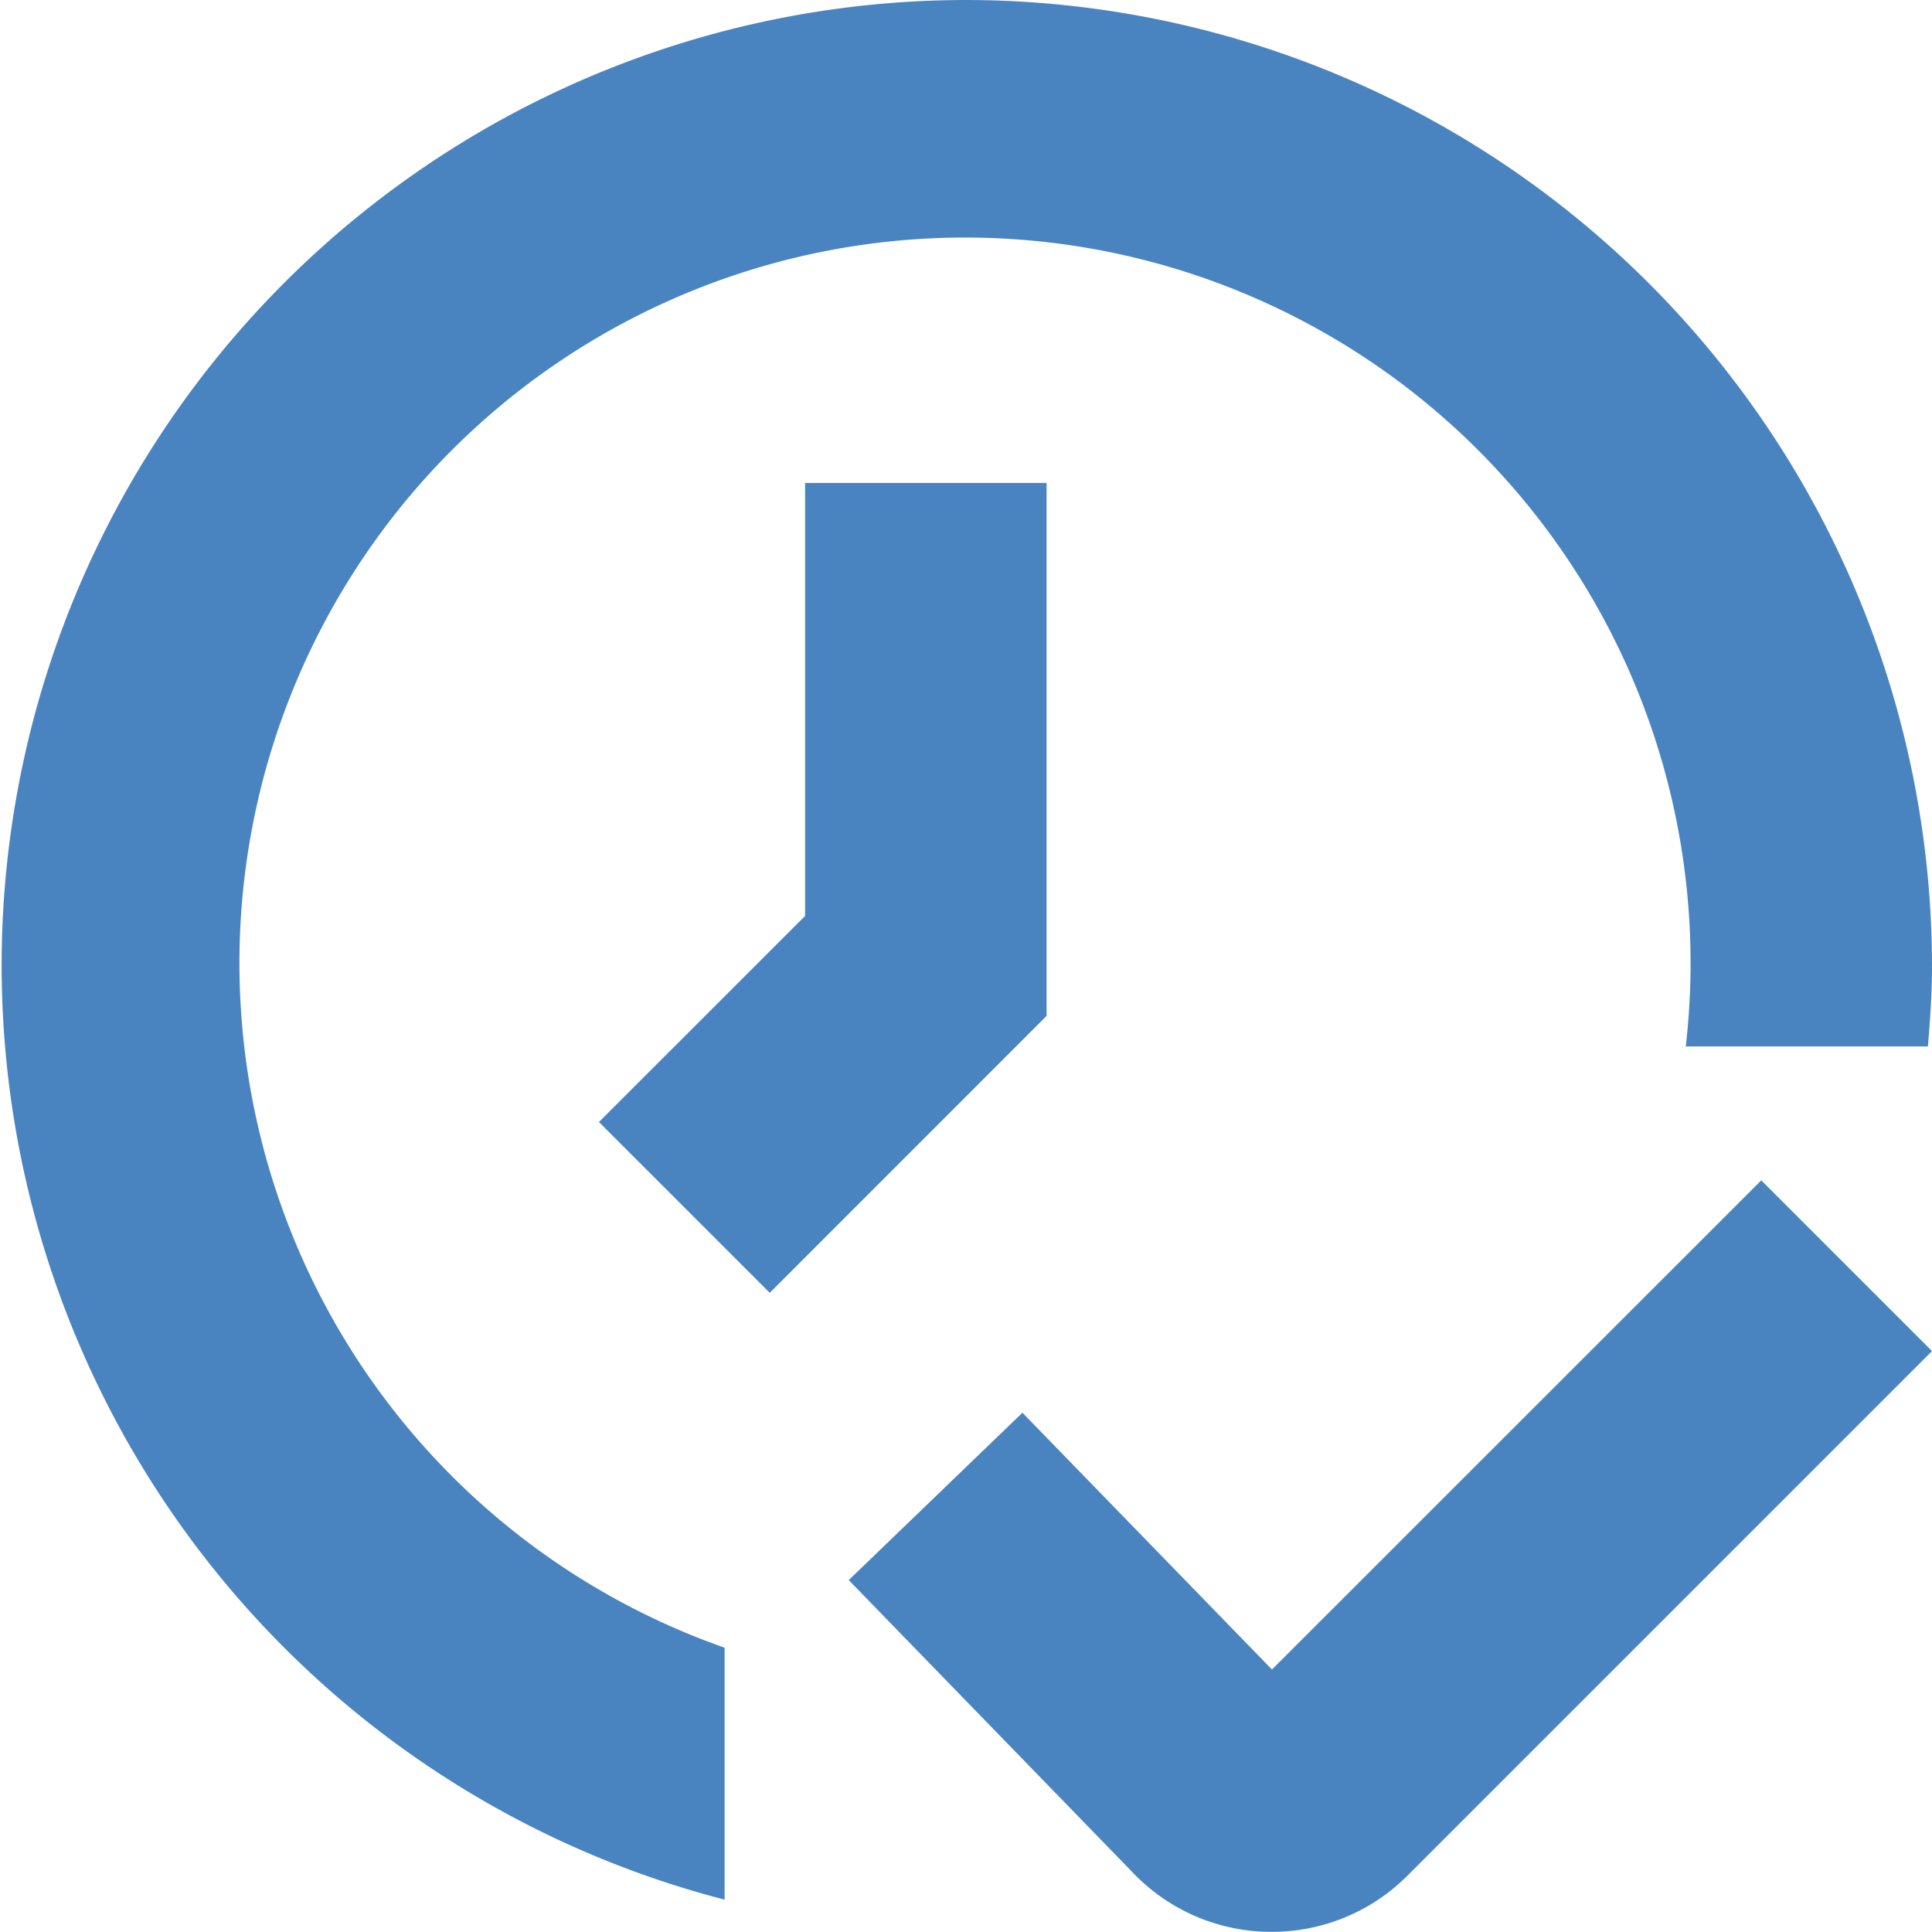 <svg xmlns="http://www.w3.org/2000/svg" width="24.002" height="24" viewBox="0 0 24.002 24">
  <g id="chequeo-de-tiempo" transform="translate(0.002)">
    <path id="Trazado_1857" data-name="Trazado 1857" d="M17.485,23.3,24,16.785l-2.121-2.121L15.8,20.741l-3.1-3.19L10.542,19.63l3.512,3.616a2.379,2.379,0,0,0,1.71.754H15.8a2.374,2.374,0,0,0,1.685-.7ZM10,6v5.379l-2.561,2.56,2.122,2.122L13,12.621V6Z" fill="#4984c1"/>
    <path id="Trazado_1858" data-name="Trazado 1858" d="M12,0A11.992,11.992,0,0,0,9,23.6v-3.13A9.014,9.014,0,1,1,20.941,13h3.008c.028-.331.051-.662.051-1A12.013,12.013,0,0,0,12,0Z" fill="#4984c1"/>
  </g>
</svg>
